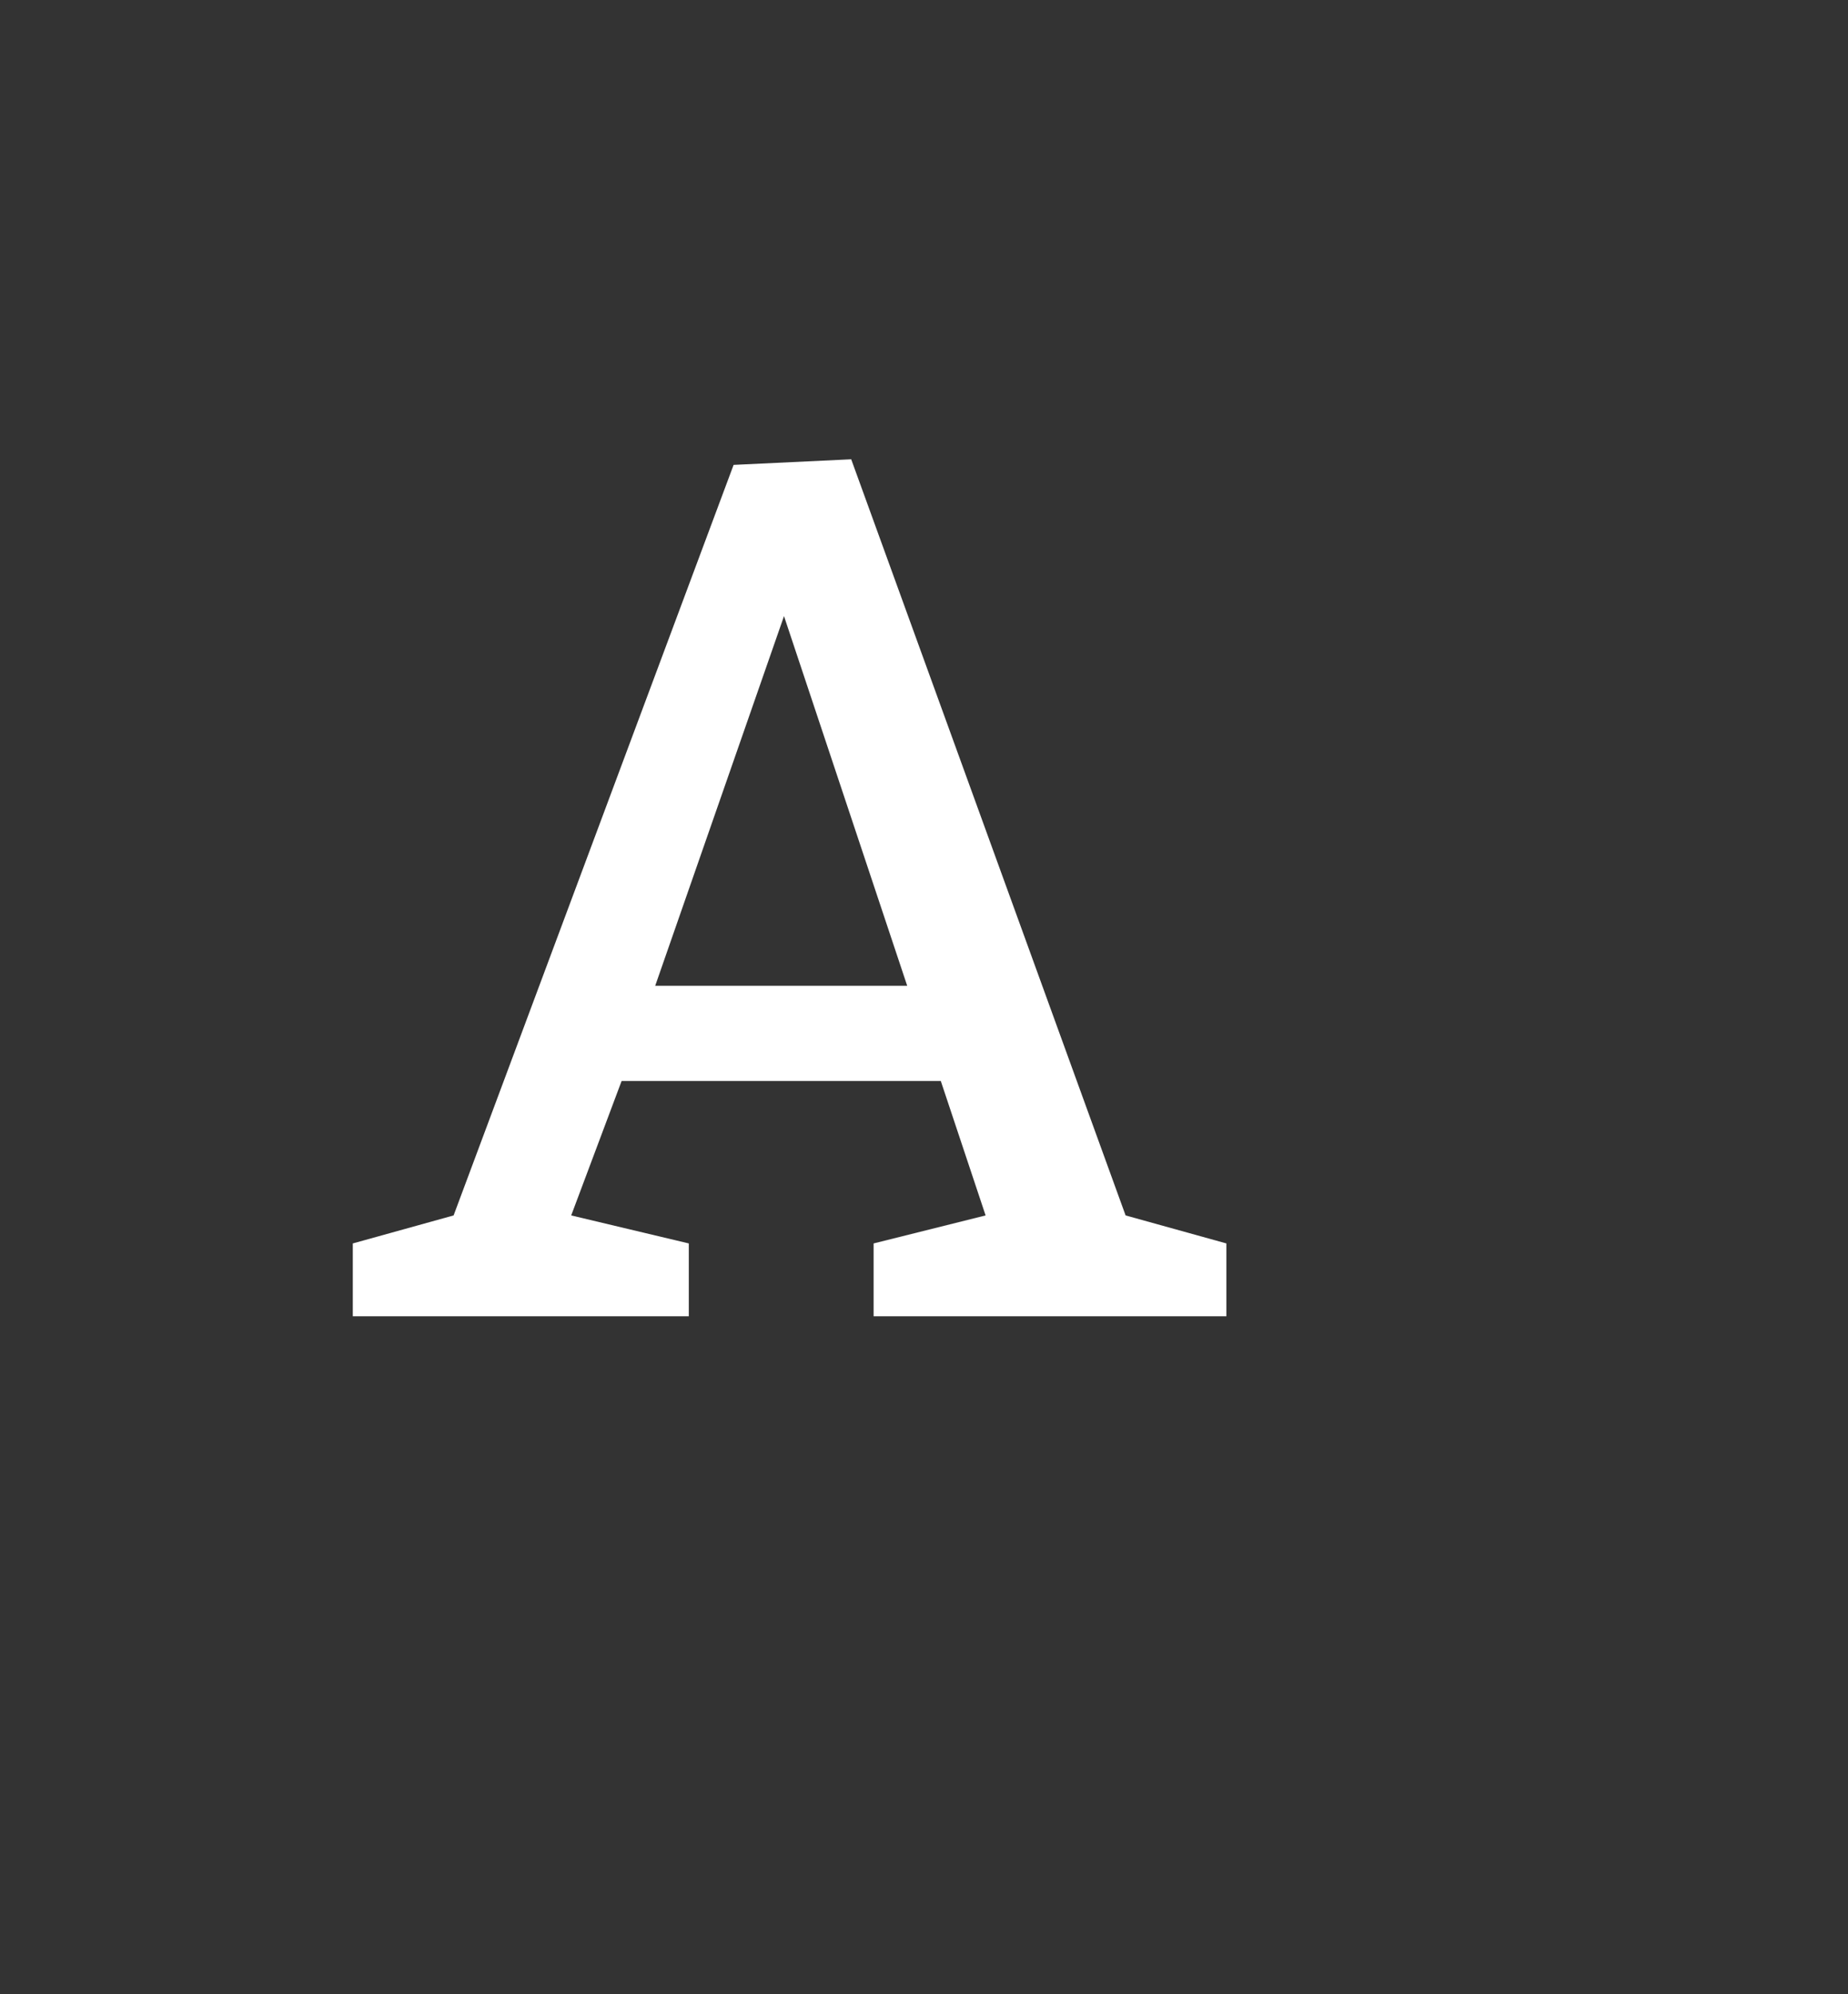 <?xml version="1.0" standalone="no"?><!DOCTYPE svg PUBLIC "-//W3C//DTD SVG 1.1//EN" "http://www.w3.org/Graphics/SVG/1.1/DTD/svg11.dtd"><svg xmlns="http://www.w3.org/2000/svg" version="1.1" width="33px" height="35.6px" viewBox="0 0 33 35.6"><rect x="0" y="0" width="33" height="35.6" fill="#333333" stroke="none"/><desc>A</desc><defs/><g id="Polygon113191"><path d="m6.3 23.5v-1.3l1.8-.5l5-13.4l2.1-.1l4.9 13.5l1.8.5v1.3h-6.3v-1.3l2-.5l-.8-2.4h-5.7l-.9 2.4l2.1.5v1.3h-6zM14 11l-2.3 6.6h4.5L14 11z" stroke="none" fill="#fff"/></g></svg>